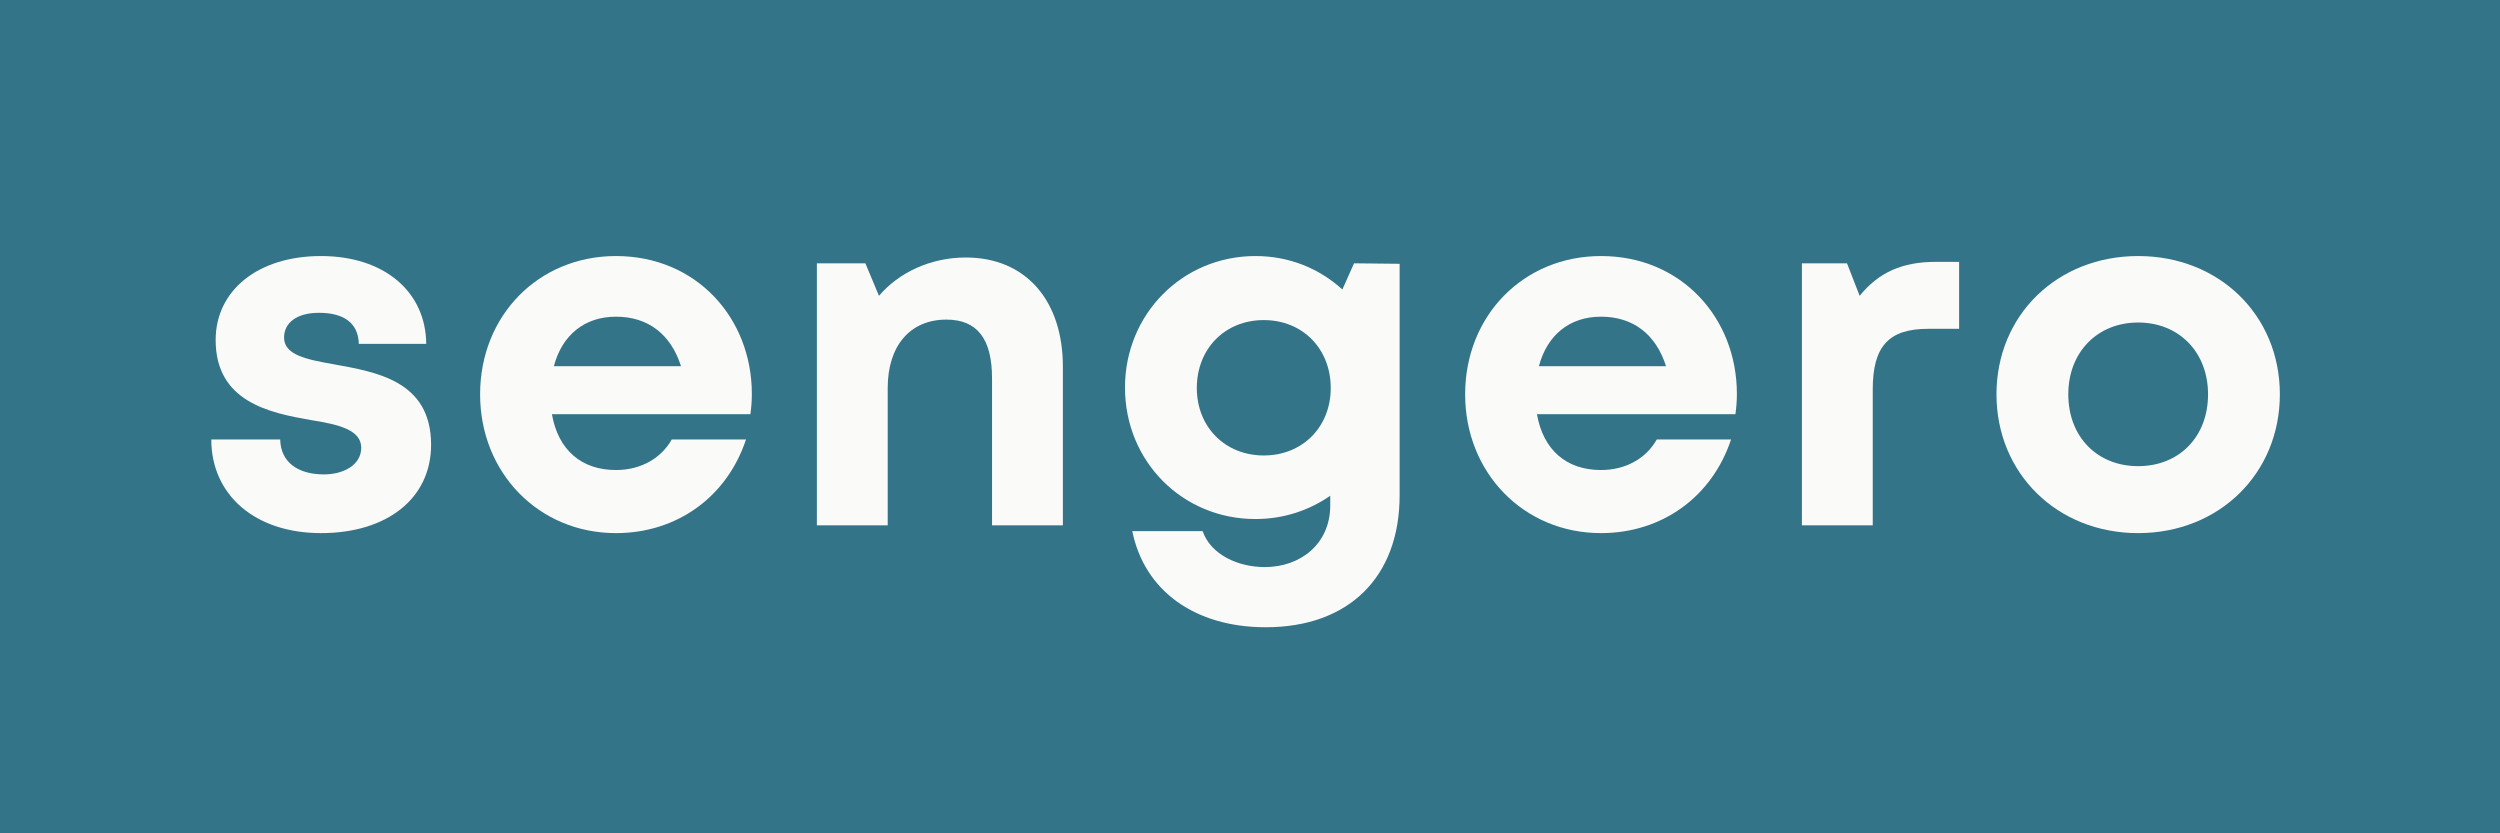 <svg version="1.2" preserveAspectRatio="xMidYMid meet" height="400" viewBox="0 0 900 300" zoomAndPan="magnify" width="1200" xmlns:xlink="http://www.w3.org/1999/xlink" xmlns="http://www.w3.org/2000/svg"><defs><clipPath id="512b0519d4"><path d="M 862.199 36.551 L 879 36.551 L 879 53 L 862.199 53 Z M 862.199 36.551"></path></clipPath><clipPath id="a3e4f67da2"><path d="M 867 62.133 L 881.613 62.133 L 881.613 76.812 L 867 76.812 Z M 867 62.133"></path></clipPath><clipPath id="32f7633523"><path d="M 821 38 L 881.395 38 L 881.395 100.527 L 821 100.527 Z M 821 38"></path></clipPath><clipPath id="eb870efc0a"><path d="M 554.754 210 L 835.246 210 L 835.246 270 L 554.754 270 Z M 554.754 210"></path></clipPath><clipPath id="abfde9a093"><path d="M 811.02 30 L 900 30 L 900 112.023 L 811.02 112.023 Z M 811.02 30"></path></clipPath></defs><g id="748224d915"><rect style="fill:#ffffff;fill-opacity:1;stroke:none;" height="300" y="0" width="900" x="0"></rect><rect style="fill:#337489;fill-opacity:1;stroke:none;" height="300" y="0" width="900" x="0"></rect><path d="M 115.539 191.922 C 139.477 191.922 155.195 179.34 155.195 160.125 C 155.195 137.07 135.457 133.926 120.086 131.129 C 110.301 129.383 102.262 127.812 102.262 121.52 C 102.262 116.105 106.984 112.609 114.844 112.609 C 123.75 112.609 128.996 116.281 129.168 123.793 L 153.449 123.793 C 153.273 104.926 138.25 92.176 115.539 92.176 C 92.832 92.176 77.633 104.578 77.633 122.395 C 77.633 144.578 96.852 148.598 111.875 151.215 C 121.832 152.793 130.039 154.711 130.039 161.176 C 130.039 167.461 123.578 170.785 116.59 170.785 C 107.504 170.785 101.043 166.59 100.871 158.203 L 76.062 158.203 C 76.062 178.297 91.961 191.922 115.539 191.922 Z M 115.539 191.922" style="stroke:none;fill-rule:nonzero;fill:#fafaf8;fill-opacity:1;"></path><path d="M 270.664 141.785 C 270.664 114.535 250.75 92.176 221.75 92.176 C 193.801 92.176 172.836 113.66 172.836 141.957 C 172.836 170.258 193.973 191.922 221.75 191.922 C 243.762 191.922 261.754 178.816 268.562 158.203 L 241.84 158.203 C 237.996 165.02 230.66 169.211 221.75 169.211 C 209.348 169.211 200.961 162.051 198.695 149.121 L 270.141 149.121 C 270.488 146.676 270.664 144.23 270.664 141.785 Z M 221.75 114.008 C 233.281 114.008 241.488 120.301 245.16 131.824 L 199.391 131.824 C 202.359 120.648 210.395 114.008 221.75 114.008 Z M 221.75 114.008" style="stroke:none;fill-rule:nonzero;fill:#fafaf8;fill-opacity:1;"></path><path d="M 347.699 92.699 C 334.945 92.699 323.594 98.113 316.43 106.496 L 311.535 94.793 L 294.07 94.793 L 294.07 189.125 L 319.574 189.125 L 319.574 139.691 C 319.574 124.488 327.609 115.059 340.711 115.059 C 351.715 115.059 357.133 121.871 357.133 136.195 L 357.133 189.125 L 382.633 189.125 L 382.633 132 C 382.633 108.07 369.184 92.699 347.699 92.699 Z M 347.699 92.699" style="stroke:none;fill-rule:nonzero;fill:#fafaf8;fill-opacity:1;"></path><path d="M 487.449 94.793 L 483.254 104.227 C 475.047 96.715 464.219 92.176 451.984 92.176 C 425.613 92.176 404.996 113.137 404.996 139.516 C 404.996 166.07 425.613 186.852 451.984 186.852 C 462.117 186.852 471.375 183.707 478.887 178.469 L 478.887 181.961 C 478.887 195.762 468.23 204.148 455.309 204.148 C 445.871 204.148 435.914 199.781 432.949 191.219 L 407.621 191.219 C 411.984 212.707 430.152 225.809 455.656 225.809 C 485.527 225.809 503.867 207.812 503.867 178.297 L 503.867 94.969 Z M 454.957 163.969 C 440.984 163.969 430.852 153.664 430.852 139.691 C 430.852 125.539 440.984 115.23 454.957 115.23 C 468.934 115.23 479.066 125.539 479.066 139.691 C 479.066 153.664 468.934 163.969 454.957 163.969 Z M 454.957 163.969" style="stroke:none;fill-rule:nonzero;fill:#fafaf8;fill-opacity:1;"></path><path d="M 625.277 141.785 C 625.277 114.535 605.359 92.176 576.363 92.176 C 548.414 92.176 527.449 113.66 527.449 141.957 C 527.449 170.258 548.586 191.922 576.363 191.922 C 598.371 191.922 616.367 178.816 623.176 158.203 L 596.449 158.203 C 592.609 165.02 585.273 169.211 576.363 169.211 C 563.957 169.211 555.574 162.051 553.305 149.121 L 624.75 149.121 C 625.098 146.676 625.277 144.23 625.277 141.785 Z M 576.363 114.008 C 587.891 114.008 596.102 120.301 599.77 131.824 L 554.004 131.824 C 556.973 120.648 565.008 114.008 576.363 114.008 Z M 576.363 114.008" style="stroke:none;fill-rule:nonzero;fill:#fafaf8;fill-opacity:1;"></path><path d="M 696.895 94.27 C 684.668 94.27 676.281 98.113 669.473 106.496 L 664.926 94.793 L 648.684 94.793 L 648.684 189.125 L 674.188 189.125 L 674.188 140.211 C 674.188 124.84 679.773 118.375 694.102 118.375 L 705.281 118.375 L 705.281 94.27 Z M 696.895 94.27" style="stroke:none;fill-rule:nonzero;fill:#fafaf8;fill-opacity:1;"></path><path d="M 769.738 191.922 C 798.914 191.922 820.75 170.434 820.75 141.957 C 820.75 113.484 798.914 92.176 769.738 92.176 C 740.57 92.176 718.73 113.484 718.73 141.957 C 718.73 170.434 740.57 191.922 769.738 191.922 Z M 769.738 167.816 C 755.07 167.816 744.59 157.332 744.59 141.957 C 744.59 126.762 755.07 116.105 769.738 116.105 C 784.414 116.105 794.895 126.762 794.895 141.957 C 794.895 157.332 784.414 167.816 769.738 167.816 Z M 769.738 167.816" style="stroke:none;fill-rule:nonzero;fill:#fafaf8;fill-opacity:1;"></path><path d="M 852.895 52.855 C 852.895 52.855 852.367 56.266 851.598 57.047 C 850.809 57.848 847.324 58.445 847.324 58.445 C 847.324 58.445 850.723 59.059 851.504 59.84 C 852.281 60.621 852.895 64.027 852.895 64.027 C 852.895 64.027 853.512 60.621 854.293 59.844 C 855.07 59.062 858.469 58.445 858.469 58.445 C 858.469 58.445 855.035 57.863 854.293 57.051 C 853.586 56.277 852.895 52.855 852.895 52.855 Z M 852.895 52.855" style="stroke:none;fill-rule:nonzero;fill:#fafaf8;fill-opacity:1;"></path><g clip-path="url(#512b0519d4)" clip-rule="nonzero"><path d="M 870.434 36.551 C 870.434 36.551 869.668 41.453 868.566 42.578 C 867.43 43.73 862.414 44.586 862.414 44.586 C 862.414 44.586 867.309 45.473 868.43 46.598 C 869.551 47.723 870.434 52.621 870.434 52.621 C 870.434 52.621 871.32 47.719 872.441 46.598 C 873.559 45.473 878.457 44.586 878.457 44.586 C 878.457 44.586 873.508 43.746 872.441 42.578 C 871.426 41.473 870.434 36.551 870.434 36.551 Z M 870.434 36.551" style="stroke:none;fill-rule:nonzero;fill:#fafaf8;fill-opacity:1;"></path></g><g clip-path="url(#a3e4f67da2)" clip-rule="nonzero"><path d="M 874.539 62.316 C 874.539 62.316 873.883 66.543 872.926 67.516 C 871.945 68.512 867.617 69.246 867.617 69.246 C 867.617 69.246 871.84 70.012 872.809 70.98 C 873.777 71.945 874.539 76.176 874.539 76.176 C 874.539 76.176 875.301 71.945 876.27 70.98 C 877.234 70.012 881.461 69.246 881.461 69.246 C 881.461 69.246 877.184 68.543 876.27 67.516 C 875.258 66.379 874.539 62.316 874.539 62.316 Z M 874.539 62.316" style="stroke:none;fill-rule:nonzero;fill:#fafaf8;fill-opacity:1;"></path></g><g clip-path="url(#32f7633523)" clip-rule="nonzero"><path d="M 844.488 75.418 C 843.949 74.766 843.438 74.086 842.961 73.391 C 842.48 72.691 842.031 71.973 841.617 71.23 C 841.199 70.496 840.816 69.742 840.469 68.969 C 840.117 68.199 839.801 67.414 839.523 66.609 C 839.242 65.812 839 65 838.789 64.18 C 838.582 63.355 838.41 62.523 838.273 61.691 C 838.141 60.852 838.043 60.012 837.98 59.164 C 837.918 58.32 837.898 57.473 837.91 56.629 C 837.922 55.777 837.973 54.934 838.059 54.09 C 838.148 53.242 838.277 52.41 838.441 51.578 C 838.598 50.742 838.797 49.922 839.035 49.105 C 839.27 48.289 839.539 47.488 839.848 46.699 C 840.152 45.91 840.492 45.133 840.867 44.375 C 841.242 43.609 841.645 42.871 842.086 42.145 C 842.527 41.422 842.996 40.715 843.5 40.031 C 844.004 39.355 844.531 38.691 845.09 38.059 C 844.449 38.215 843.812 38.395 843.176 38.594 C 842.543 38.793 841.914 39.008 841.297 39.246 C 840.68 39.484 840.066 39.746 839.465 40.02 C 838.863 40.297 838.27 40.594 837.684 40.91 C 837.098 41.223 836.523 41.555 835.961 41.906 C 835.395 42.258 834.844 42.625 834.305 43.012 C 833.766 43.398 833.238 43.801 832.723 44.219 C 832.207 44.637 831.707 45.074 831.219 45.523 C 830.734 45.973 830.262 46.441 829.805 46.922 C 829.344 47.402 828.902 47.898 828.477 48.41 C 828.047 48.918 827.637 49.438 827.246 49.977 C 826.852 50.508 826.473 51.055 826.117 51.617 C 825.754 52.172 825.414 52.742 825.094 53.324 C 824.766 53.906 824.461 54.492 824.176 55.094 C 823.887 55.691 823.621 56.301 823.375 56.918 C 823.129 57.535 822.898 58.156 822.691 58.789 C 822.48 59.418 822.297 60.059 822.125 60.699 C 821.957 61.344 821.809 61.992 821.684 62.645 C 821.555 63.297 821.449 63.949 821.359 64.609 C 821.277 65.27 821.211 65.93 821.168 66.59 C 821.121 67.258 821.094 67.918 821.094 68.586 C 821.09 69.25 821.113 69.914 821.148 70.578 C 821.188 71.242 821.25 71.902 821.328 72.562 C 821.414 73.223 821.516 73.879 821.637 74.531 C 821.758 75.184 821.902 75.832 822.066 76.477 C 822.23 77.121 822.414 77.762 822.617 78.391 C 822.82 79.027 823.047 79.652 823.289 80.27 C 823.531 80.887 823.789 81.496 824.074 82.102 C 824.355 82.699 824.656 83.297 824.973 83.879 C 825.293 84.461 825.629 85.035 825.988 85.594 C 826.34 86.156 826.715 86.707 827.102 87.246 C 827.492 87.781 827.898 88.309 828.32 88.82 C 828.746 89.332 829.184 89.828 829.641 90.312 C 830.094 90.797 830.562 91.266 831.047 91.723 C 831.527 92.176 832.027 92.617 832.539 93.039 C 833.051 93.461 833.574 93.871 834.113 94.258 C 834.652 94.645 835.199 95.02 835.758 95.375 C 836.316 95.73 836.891 96.066 837.473 96.387 C 838.055 96.707 838.648 97.004 839.246 97.289 C 839.848 97.57 840.457 97.832 841.074 98.074 C 841.691 98.316 842.316 98.539 842.949 98.742 C 843.578 98.945 844.219 99.133 844.863 99.297 C 845.508 99.457 846.148 99.598 846.805 99.723 C 847.457 99.844 848.113 99.945 848.77 100.027 C 849.426 100.105 850.09 100.168 850.75 100.203 C 851.414 100.242 852.078 100.262 852.738 100.258 C 853.402 100.258 854.066 100.23 854.73 100.188 C 855.391 100.141 856.047 100.074 856.707 99.988 C 857.363 99.898 858.02 99.793 858.668 99.664 C 859.32 99.539 859.965 99.387 860.609 99.219 C 861.25 99.047 861.883 98.859 862.516 98.652 C 863.145 98.438 863.77 98.211 864.387 97.965 C 865 97.715 865.605 97.445 866.203 97.16 C 866.801 96.875 867.391 96.566 867.969 96.242 C 868.551 95.918 869.117 95.57 869.676 95.215 C 870.23 94.852 870.777 94.473 871.312 94.082 C 871.844 93.684 872.363 93.273 872.871 92.848 C 873.379 92.418 873.875 91.973 874.355 91.516 C 874.832 91.055 875.297 90.578 875.75 90.094 C 876.195 89.605 876.629 89.102 877.051 88.586 C 877.465 88.07 877.867 87.539 878.25 86.996 C 878.637 86.453 879.004 85.902 879.352 85.34 C 879.699 84.773 880.035 84.195 880.348 83.609 C 880.66 83.027 880.957 82.434 881.23 81.828 C 880.504 82.258 879.758 82.656 878.996 83.023 C 878.23 83.391 877.449 83.719 876.66 84.02 C 875.867 84.316 875.066 84.574 874.25 84.805 C 873.434 85.031 872.609 85.219 871.773 85.371 C 870.945 85.523 870.105 85.637 869.266 85.719 C 868.422 85.797 867.574 85.836 866.727 85.84 C 865.879 85.848 865.039 85.812 864.195 85.738 C 863.352 85.668 862.512 85.562 861.676 85.418 C 860.844 85.273 860.02 85.086 859.203 84.871 C 858.383 84.652 857.578 84.398 856.781 84.109 C 855.988 83.816 855.207 83.492 854.438 83.133 C 853.672 82.777 852.926 82.383 852.191 81.957 C 851.461 81.527 850.746 81.074 850.059 80.582 C 849.367 80.094 848.695 79.578 848.051 79.027 C 847.402 78.48 846.785 77.906 846.191 77.301 C 845.594 76.699 845.023 76.07 844.488 75.418 Z M 844.488 75.418" style="stroke:none;fill-rule:nonzero;fill:#fafaf8;fill-opacity:1;"></path></g><path d="M 595.832 215.637 L 592.254 215.637 L 592.254 225.121 L 595.832 225.121 C 598.621 225.121 600.641 223.125 600.641 220.379 C 600.641 217.625 598.621 215.637 595.832 215.637 Z M 595.789 223.223 L 594.301 223.223 L 594.301 217.547 L 595.789 217.547 C 597.418 217.547 598.539 218.699 598.539 220.379 C 598.539 222.031 597.418 223.223 595.789 223.223 Z M 595.789 223.223" style="stroke:none;fill-rule:nonzero;fill:#fafaf8;fill-opacity:1;"></path><path d="M 604.312 225.121 L 606.359 225.121 L 606.359 215.637 L 604.312 215.637 Z M 604.312 225.121" style="stroke:none;fill-rule:nonzero;fill:#fafaf8;fill-opacity:1;"></path><path d="M 616.559 215.637 L 616.559 221.418 L 612.398 215.637 L 610.559 215.637 L 610.559 225.121 L 612.562 225.121 L 612.562 219.199 L 616.859 225.121 L 618.578 225.121 L 618.578 215.637 Z M 616.559 215.637" style="stroke:none;fill-rule:nonzero;fill:#fafaf8;fill-opacity:1;"></path><path d="M 634.043 215.637 L 631.707 222.34 L 629.312 215.637 L 627.051 215.637 L 630.746 225.121 L 632.684 225.121 L 636.273 215.637 Z M 634.043 215.637" style="stroke:none;fill-rule:nonzero;fill:#fafaf8;fill-opacity:1;"></path><path d="M 641.602 223.223 L 641.602 221.273 L 644.891 221.273 L 644.891 219.418 L 641.602 219.418 L 641.602 217.531 L 645.246 217.531 L 645.246 215.637 L 639.555 215.637 L 639.555 225.121 L 645.395 225.121 L 645.395 223.223 Z M 641.602 223.223" style="stroke:none;fill-rule:nonzero;fill:#fafaf8;fill-opacity:1;"></path><path d="M 649.148 225.121 L 651.195 225.121 L 651.195 215.637 L 649.148 215.637 Z M 649.148 225.121" style="stroke:none;fill-rule:nonzero;fill:#fafaf8;fill-opacity:1;"></path><path d="M 657.441 223.223 L 657.441 221.273 L 660.73 221.273 L 660.73 219.418 L 657.441 219.418 L 657.441 217.531 L 661.082 217.531 L 661.082 215.637 L 655.395 215.637 L 655.395 225.121 L 661.234 225.121 L 661.234 223.223 Z M 657.441 223.223" style="stroke:none;fill-rule:nonzero;fill:#fafaf8;fill-opacity:1;"></path><path d="M 670.984 215.637 L 670.984 221.418 L 666.824 215.637 L 664.984 215.637 L 664.984 225.121 L 666.988 225.121 L 666.988 219.199 L 671.285 225.121 L 673.004 225.121 L 673.004 215.637 Z M 670.984 215.637" style="stroke:none;fill-rule:nonzero;fill:#fafaf8;fill-opacity:1;"></path><path d="M 688.98 215.637 L 681.652 215.637 L 681.652 217.547 L 684.289 217.547 L 684.289 225.121 L 686.336 225.121 L 686.336 217.547 L 688.98 217.547 Z M 688.98 215.637" style="stroke:none;fill-rule:nonzero;fill:#fafaf8;fill-opacity:1;"></path><path d="M 692.383 225.121 L 694.43 225.121 L 694.43 215.637 L 692.383 215.637 Z M 692.383 225.121" style="stroke:none;fill-rule:nonzero;fill:#fafaf8;fill-opacity:1;"></path><path d="M 700.676 223.223 L 700.676 215.637 L 698.629 215.637 L 698.629 225.121 L 704.32 225.121 L 704.32 223.223 Z M 700.676 223.223" style="stroke:none;fill-rule:nonzero;fill:#fafaf8;fill-opacity:1;"></path><path d="M 718.68 220.121 C 719.344 219.66 719.754 218.902 719.754 218.09 C 719.754 216.691 718.531 215.648 716.891 215.648 L 712.977 215.648 L 712.977 225.133 L 717 225.133 C 718.652 225.133 719.996 223.914 719.996 222.398 C 719.996 221.379 719.504 220.566 718.68 220.121 Z M 717.758 218.398 C 717.758 218.996 717.34 219.418 716.699 219.418 L 714.98 219.418 L 714.98 217.395 L 716.699 217.395 C 717.34 217.395 717.758 217.801 717.758 218.398 Z M 716.809 223.25 L 714.98 223.25 L 714.98 221.125 L 716.809 221.125 C 717.488 221.125 717.934 221.57 717.934 222.18 C 717.934 222.805 717.488 223.25 716.809 223.25 Z M 716.809 223.25" style="stroke:none;fill-rule:nonzero;fill:#fafaf8;fill-opacity:1;"></path><path d="M 725.742 223.223 L 725.742 221.273 L 729.031 221.273 L 729.031 219.418 L 725.742 219.418 L 725.742 217.531 L 729.387 217.531 L 729.387 215.637 L 723.695 215.637 L 723.695 225.121 L 729.535 225.121 L 729.535 223.223 Z M 725.742 223.223" style="stroke:none;fill-rule:nonzero;fill:#fafaf8;fill-opacity:1;"></path><path d="M 736.863 215.637 L 733.285 215.637 L 733.285 225.121 L 736.863 225.121 C 739.652 225.121 741.672 223.125 741.672 220.379 C 741.672 217.625 739.652 215.637 736.863 215.637 Z M 736.82 223.223 L 735.332 223.223 L 735.332 217.547 L 736.82 217.547 C 738.445 217.547 739.57 218.699 739.57 220.379 C 739.57 222.031 738.445 223.223 736.82 223.223 Z M 736.82 223.223" style="stroke:none;fill-rule:nonzero;fill:#fafaf8;fill-opacity:1;"></path><path d="M 750.559 225.121 L 752.848 225.121 L 750.75 221.543 C 751.809 221.027 752.484 220.023 752.484 218.777 C 752.484 216.949 751.062 215.637 749.168 215.637 L 745.348 215.637 L 745.348 225.121 L 747.395 225.121 L 747.395 221.895 L 748.703 221.895 Z M 747.395 217.531 L 749.031 217.531 C 749.898 217.531 750.398 218.062 750.398 218.766 C 750.398 219.484 749.898 220 749.031 220 L 747.395 220 Z M 747.395 217.531" style="stroke:none;fill-rule:nonzero;fill:#fafaf8;fill-opacity:1;"></path><path d="M 758.367 223.223 L 758.367 221.273 L 761.656 221.273 L 761.656 219.418 L 758.367 219.418 L 758.367 217.531 L 762.012 217.531 L 762.012 215.637 L 756.32 215.637 L 756.32 225.121 L 762.16 225.121 L 762.16 223.223 Z M 758.367 223.223" style="stroke:none;fill-rule:nonzero;fill:#fafaf8;fill-opacity:1;"></path><path d="M 774.312 225.309 C 776.277 225.309 777.902 224.32 777.902 222.273 C 777.902 220.148 776.09 219.699 774.652 219.332 C 773.637 219.09 772.82 218.887 772.82 218.227 C 772.82 217.598 773.488 217.316 774.148 217.316 C 774.926 217.316 775.598 217.695 775.598 218.52 L 777.621 218.52 C 777.621 216.625 776.383 215.461 774.207 215.461 C 772.105 215.461 770.766 216.488 770.766 218.305 C 770.766 220.352 772.5 220.77 773.934 221.125 C 774.965 221.352 775.828 221.555 775.828 222.301 C 775.828 223.008 775.07 223.414 774.297 223.414 C 773.461 223.414 772.703 222.969 772.703 222.059 L 770.629 222.059 C 770.629 224.094 772.133 225.309 774.312 225.309 Z M 774.312 225.309" style="stroke:none;fill-rule:nonzero;fill:#fafaf8;fill-opacity:1;"></path><path d="M 789.473 216.652 L 790.598 214.793 L 788.391 214.793 L 787.836 215.742 C 787.293 215.539 786.695 215.445 786.074 215.445 C 783.172 215.445 781.008 217.547 781.008 220.352 C 781.008 221.91 781.695 223.262 782.82 224.133 L 781.656 225.957 L 783.891 225.957 L 784.445 225.039 C 785.004 225.23 785.613 225.324 786.246 225.324 C 789.137 225.324 791.289 223.25 791.289 220.457 C 791.289 218.887 790.582 217.52 789.473 216.652 Z M 786.074 217.371 C 786.344 217.371 786.625 217.41 786.887 217.48 L 783.945 222.41 C 783.434 221.895 783.105 221.164 783.105 220.34 C 783.105 218.656 784.379 217.371 786.074 217.371 Z M 786.195 223.398 C 785.91 223.398 785.664 223.359 785.422 223.301 L 788.352 218.371 C 788.863 218.887 789.176 219.621 789.176 220.457 C 789.176 222.152 787.902 223.398 786.195 223.398 Z M 786.195 223.398" style="stroke:none;fill-rule:nonzero;fill:#fafaf8;fill-opacity:1;"></path><path d="M 800.953 215.637 L 798.617 222.34 L 796.223 215.637 L 793.961 215.637 L 797.656 225.121 L 799.594 225.121 L 803.184 215.637 Z M 800.953 215.637" style="stroke:none;fill-rule:nonzero;fill:#fafaf8;fill-opacity:1;"></path><path d="M 812.465 215.637 L 812.465 221.418 L 808.305 215.637 L 806.465 215.637 L 806.465 225.121 L 808.469 225.121 L 808.469 219.199 L 812.766 225.121 L 814.484 225.121 L 814.484 215.637 Z M 812.465 215.637" style="stroke:none;fill-rule:nonzero;fill:#fafaf8;fill-opacity:1;"></path><g clip-path="url(#eb870efc0a)" clip-rule="nonzero"><path d="M 554.754 210 L 835.297 210 L 835.297 270 L 554.754 270 Z M 554.754 210" style="stroke:none;fill-rule:nonzero;fill:#337489;fill-opacity:1;"></path></g><g clip-path="url(#abfde9a093)" clip-rule="nonzero"><path d="M 811.02 30 L 957.121 30 L 957.121 112.023 L 811.02 112.023 Z M 811.02 30" style="stroke:none;fill-rule:nonzero;fill:#337489;fill-opacity:1;"></path></g></g></svg>